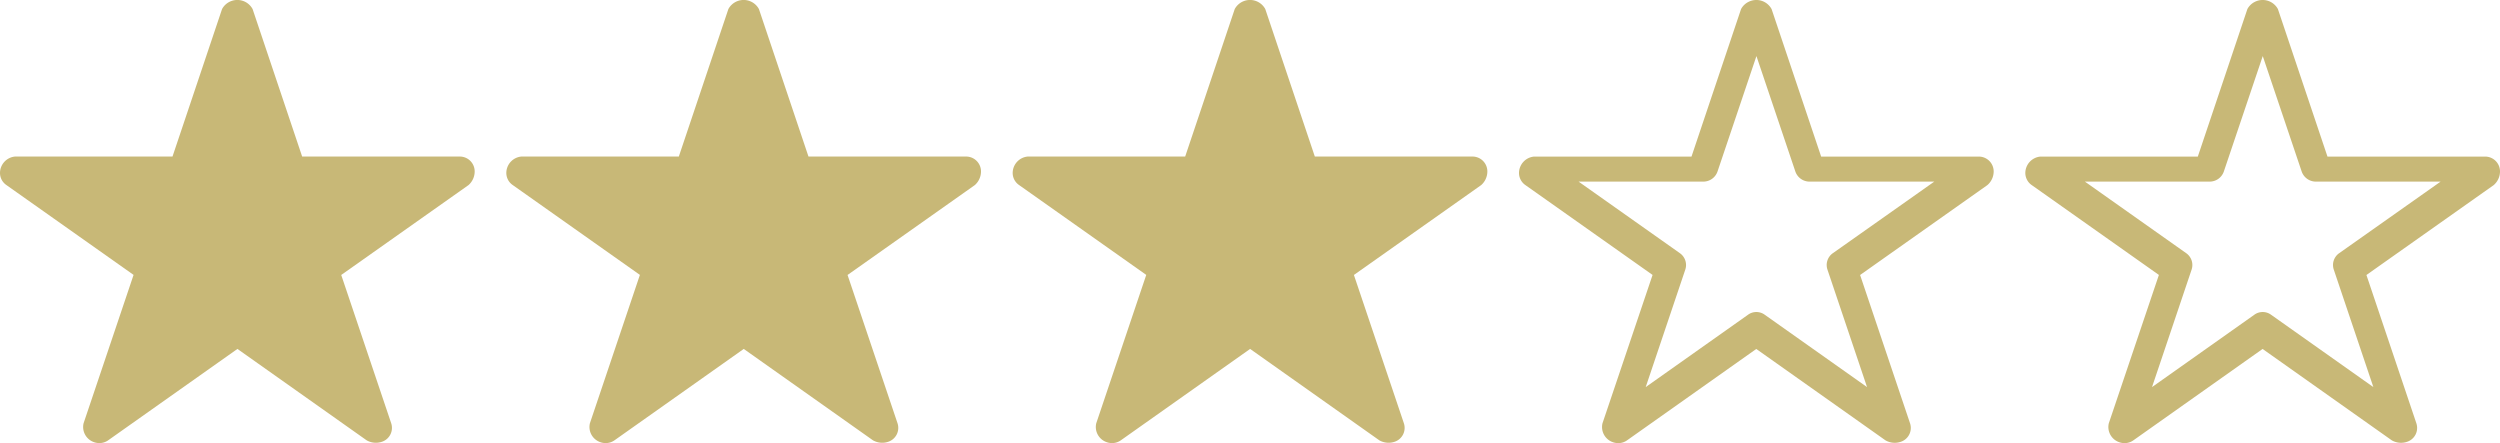 <svg xmlns="http://www.w3.org/2000/svg" width="79.001" height="14.003" viewBox="0 0 79.001 14.003">
  <g id="star3" transform="translate(-45.687 -2)">
    <path id="パス_4289" data-name="パス 4289" d="M-257.685,471.1a.47.47,0,0,0-.475-.464h-4.977l-1.566-4.661a.549.549,0,0,0-.965,0l-1.566,4.661h-4.976a.523.523,0,0,0-.475.523.463.463,0,0,0,.2.376l4.021,2.841-1.58,4.689a.507.507,0,0,0,.34.6.5.5,0,0,0,.158.026.483.483,0,0,0,.279-.088l4.085-2.888,4.083,2.888a.591.591,0,0,0,.483.046.462.462,0,0,0,.294-.582l-1.58-4.689,4.023-2.841A.576.576,0,0,0-257.685,471.1Z" transform="translate(318.372 -463.689)" fill="#c8b877"/>
    <path id="パス_4305" data-name="パス 4305" d="M647.852,510.235a.47.47,0,0,0-.476-.464H642.4l-1.566-4.661a.548.548,0,0,0-.73-.228.538.538,0,0,0-.235.228l-1.566,4.661h-4.975a.524.524,0,0,0-.476.523.465.465,0,0,0,.2.376l4.021,2.841L635.49,518.2a.507.507,0,0,0,.339.6.5.5,0,0,0,.158.026.477.477,0,0,0,.279-.088l4.084-2.888,4.083,2.888a.588.588,0,0,0,.483.046.461.461,0,0,0,.294-.582l-1.579-4.689,4.022-2.841A.571.571,0,0,0,647.852,510.235Zm-5.081,2.588a.455.455,0,0,0-.172.519l1.251,3.713-3.241-2.292a.449.449,0,0,0-.512,0l-3.241,2.292,1.251-3.713a.457.457,0,0,0-.172-.519l-3.2-2.261h3.939a.474.474,0,0,0,.451-.319l1.23-3.648h0l1.23,3.648a.474.474,0,0,0,.451.319h3.939Z" transform="translate(-523.164 -502.823)" fill="#c8b877"/>
    <path id="パス_4353" data-name="パス 4353" d="M-257.685,471.1a.47.47,0,0,0-.475-.464h-4.977l-1.566-4.661a.549.549,0,0,0-.965,0l-1.566,4.661h-4.976a.523.523,0,0,0-.475.523.463.463,0,0,0,.2.376l4.021,2.841-1.58,4.689a.507.507,0,0,0,.34.6.5.5,0,0,0,.158.026.483.483,0,0,0,.279-.088l4.085-2.888,4.083,2.888a.591.591,0,0,0,.483.046.462.462,0,0,0,.294-.582l-1.58-4.689,4.023-2.841A.576.576,0,0,0-257.685,471.1Z" transform="translate(334.372 -463.689)" fill="#c8b877"/>
    <path id="パス_4354" data-name="パス 4354" d="M-257.685,471.1a.47.47,0,0,0-.475-.464h-4.977l-1.566-4.661a.549.549,0,0,0-.965,0l-1.566,4.661h-4.976a.523.523,0,0,0-.475.523.463.463,0,0,0,.2.376l4.021,2.841-1.58,4.689a.507.507,0,0,0,.34.6.5.5,0,0,0,.158.026.483.483,0,0,0,.279-.088l4.085-2.888,4.083,2.888a.591.591,0,0,0,.483.046.462.462,0,0,0,.294-.582l-1.58-4.689,4.023-2.841A.576.576,0,0,0-257.685,471.1Z" transform="translate(350.373 -463.689)" fill="#c8b877"/>
    <path id="パス_4372" data-name="パス 4372" d="M647.852,510.235a.47.47,0,0,0-.476-.464H642.4l-1.566-4.661a.548.548,0,0,0-.73-.228.538.538,0,0,0-.235.228l-1.566,4.661h-4.975a.524.524,0,0,0-.476.523.465.465,0,0,0,.2.376l4.021,2.841L635.49,518.2a.507.507,0,0,0,.339.6.5.5,0,0,0,.158.026.477.477,0,0,0,.279-.088l4.084-2.888,4.083,2.888a.588.588,0,0,0,.483.046.461.461,0,0,0,.294-.582l-1.579-4.689,4.022-2.841A.571.571,0,0,0,647.852,510.235Zm-5.081,2.588a.455.455,0,0,0-.172.519l1.251,3.713-3.241-2.292a.449.449,0,0,0-.512,0l-3.241,2.292,1.251-3.713a.457.457,0,0,0-.172-.519l-3.2-2.261h3.939a.474.474,0,0,0,.451-.319l1.23-3.648h0l1.23,3.648a.474.474,0,0,0,.451.319h3.939Z" transform="translate(-539.164 -502.823)" fill="#c8b877"/>
  </g>
</svg>
